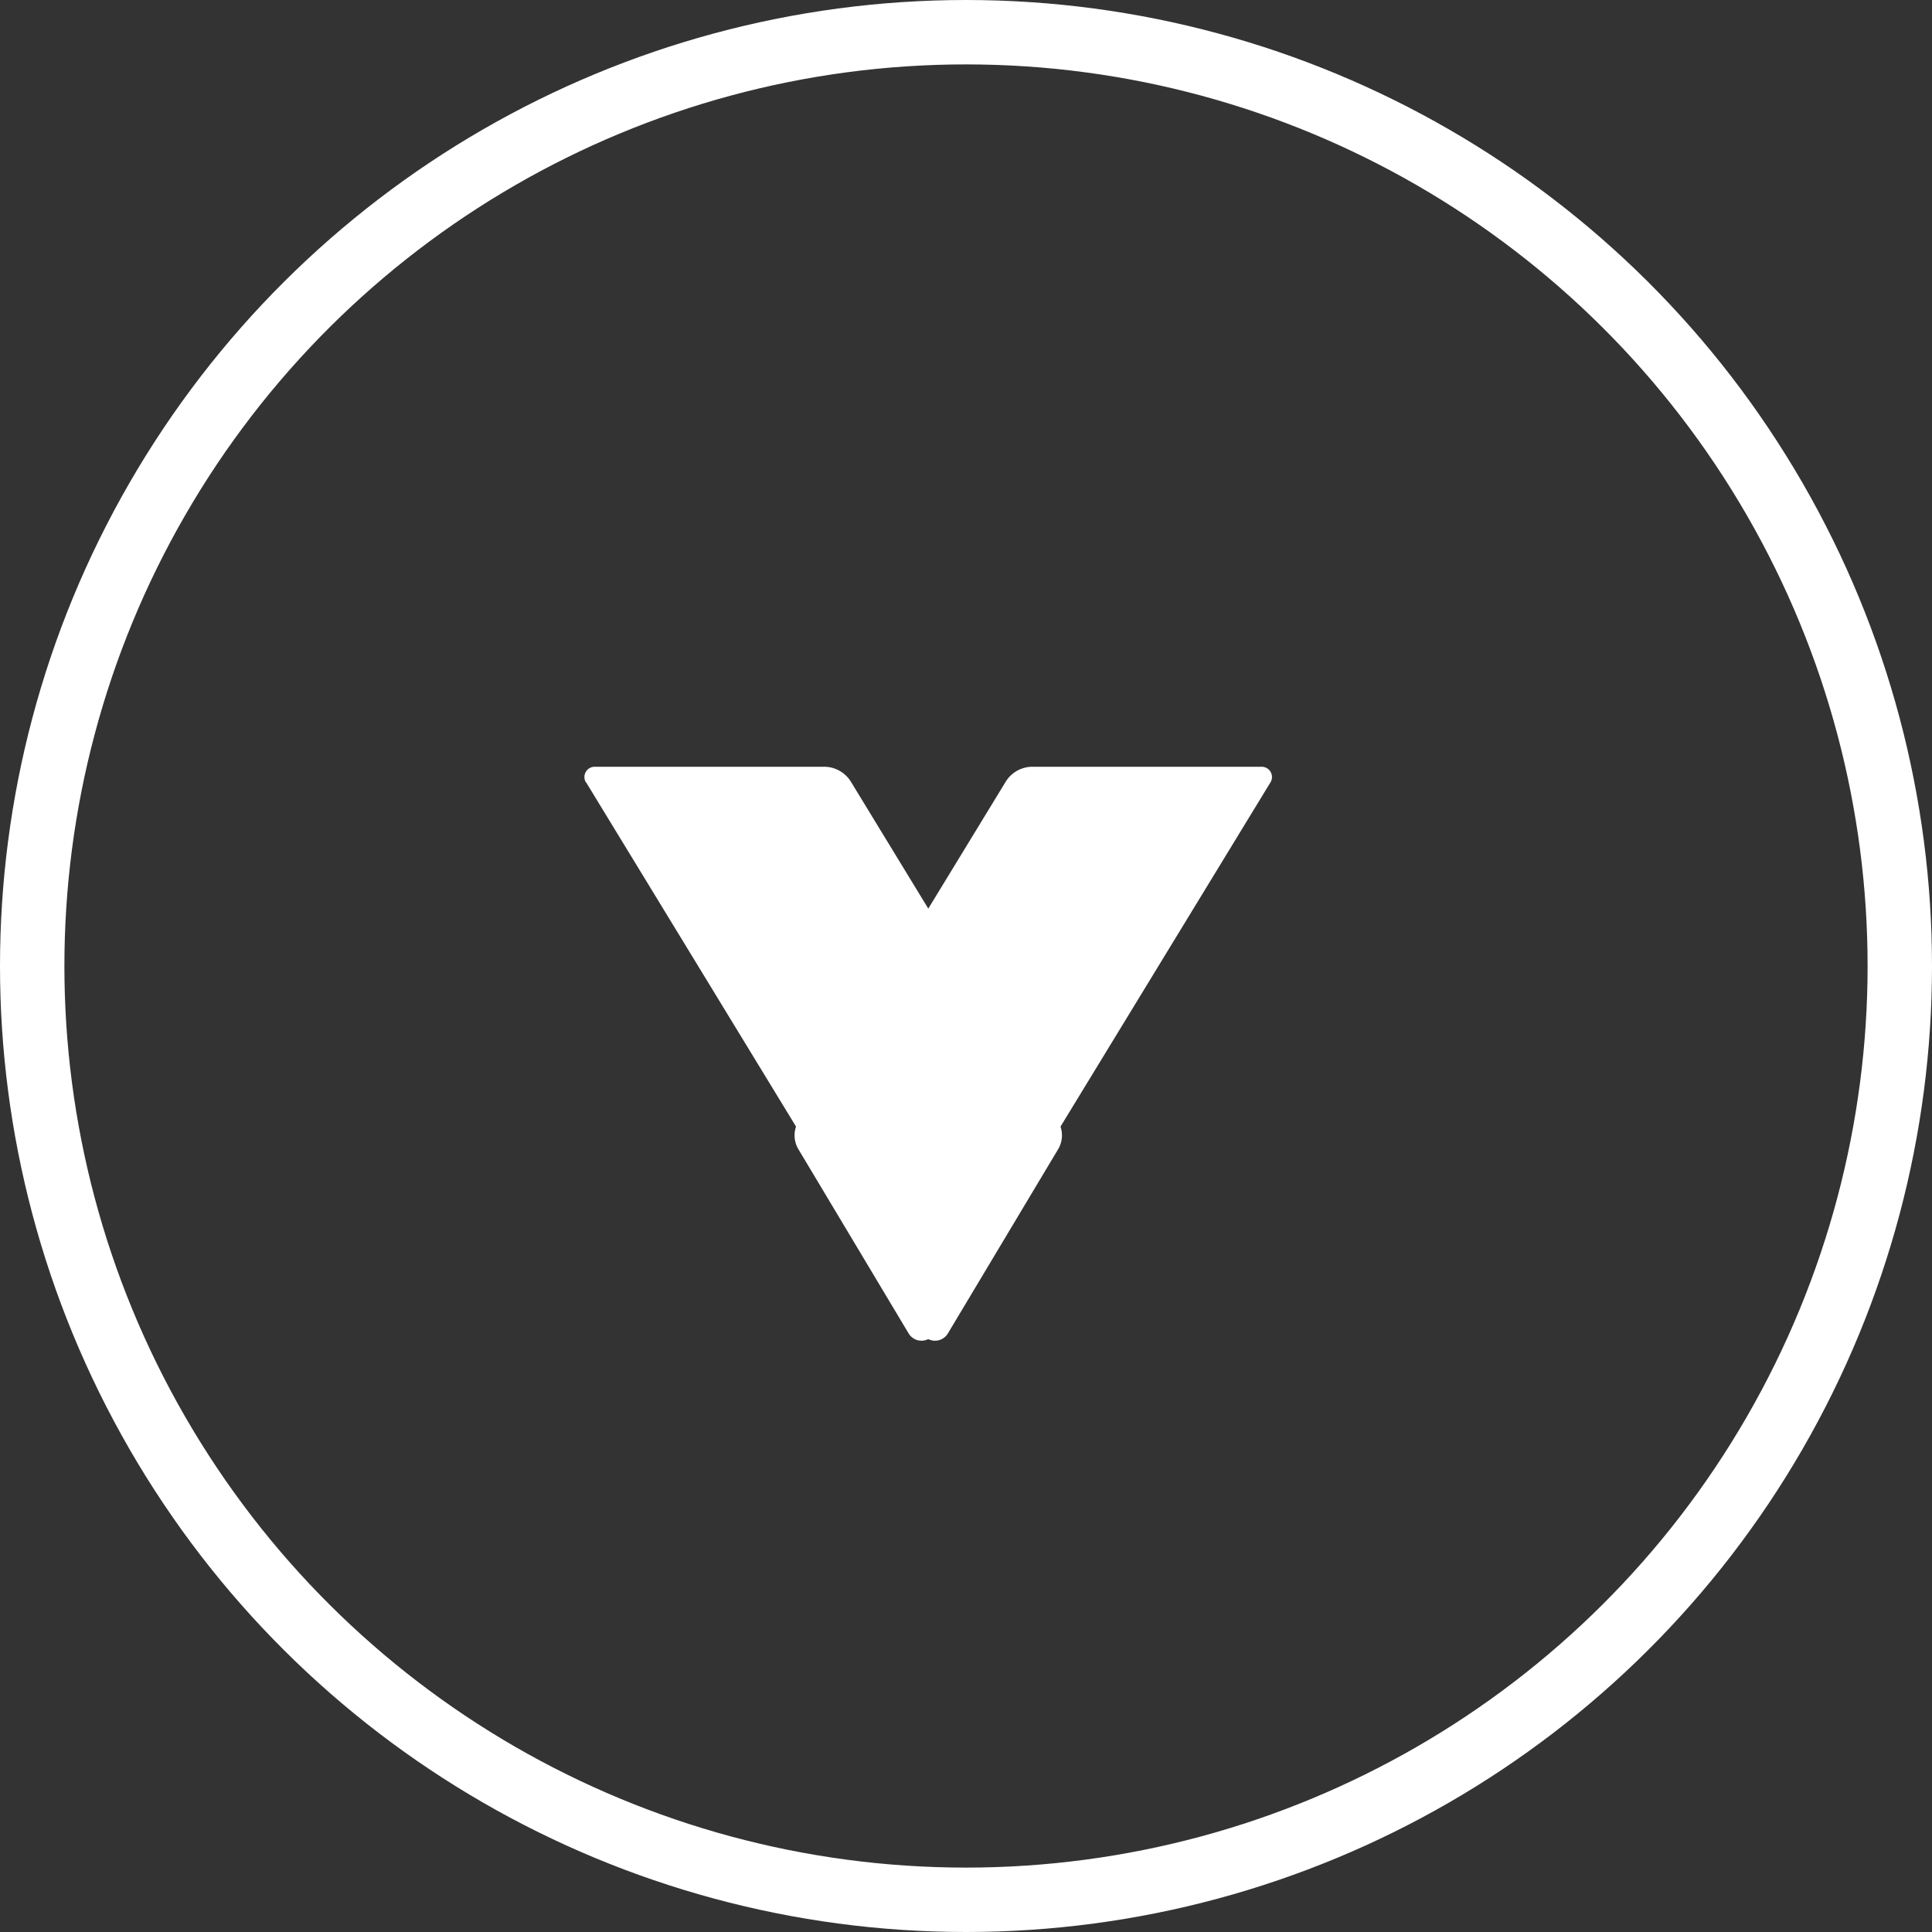 <svg xmlns="http://www.w3.org/2000/svg" width="30" height="30" viewBox="0 0 30 30">
  <rect x="0" y="0" width="30" height="30" fill="#333333" stroke="none"/>
  <g id="Group_61" data-name="Group 61" transform="translate(-3498 1478) rotate(-90)">
    <g id="Ellipse_17" data-name="Ellipse 17" transform="translate(1448 3498)" fill="none" stroke="#fff" stroke-width="1">
      <circle cx="15" cy="15" r="15" stroke="none"/>
      <circle cx="15" cy="15" r="14.5" fill="none"/>
    </g>
    <g id="Group_25" data-name="Group 25" transform="translate(1337.118 3679.751) rotate(-90)">
      <path id="Path_61" data-name="Path 61" d="M15.825,55.907l5.219-8.557a.233.233,0,0,1,.4,0l1.711,2.859a.419.419,0,0,1,0,.432l-3.218,5.275a.489.489,0,0,1-.417.233H15.963a.16.16,0,0,1-.138-.243Z" transform="translate(146.198 72.827)" fill="#fff"/>
      <path id="Path_62" data-name="Path 62" d="M52.935,55.907,47.717,47.35a.233.233,0,0,0-.4,0l-1.711,2.859a.419.419,0,0,0,0,.432l3.217,5.275a.489.489,0,0,0,.417.233H52.8a.16.16,0,0,0,.138-.243Z" transform="translate(119.715 72.827)" fill="#fff"/>
    </g>
  </g>
</svg>
